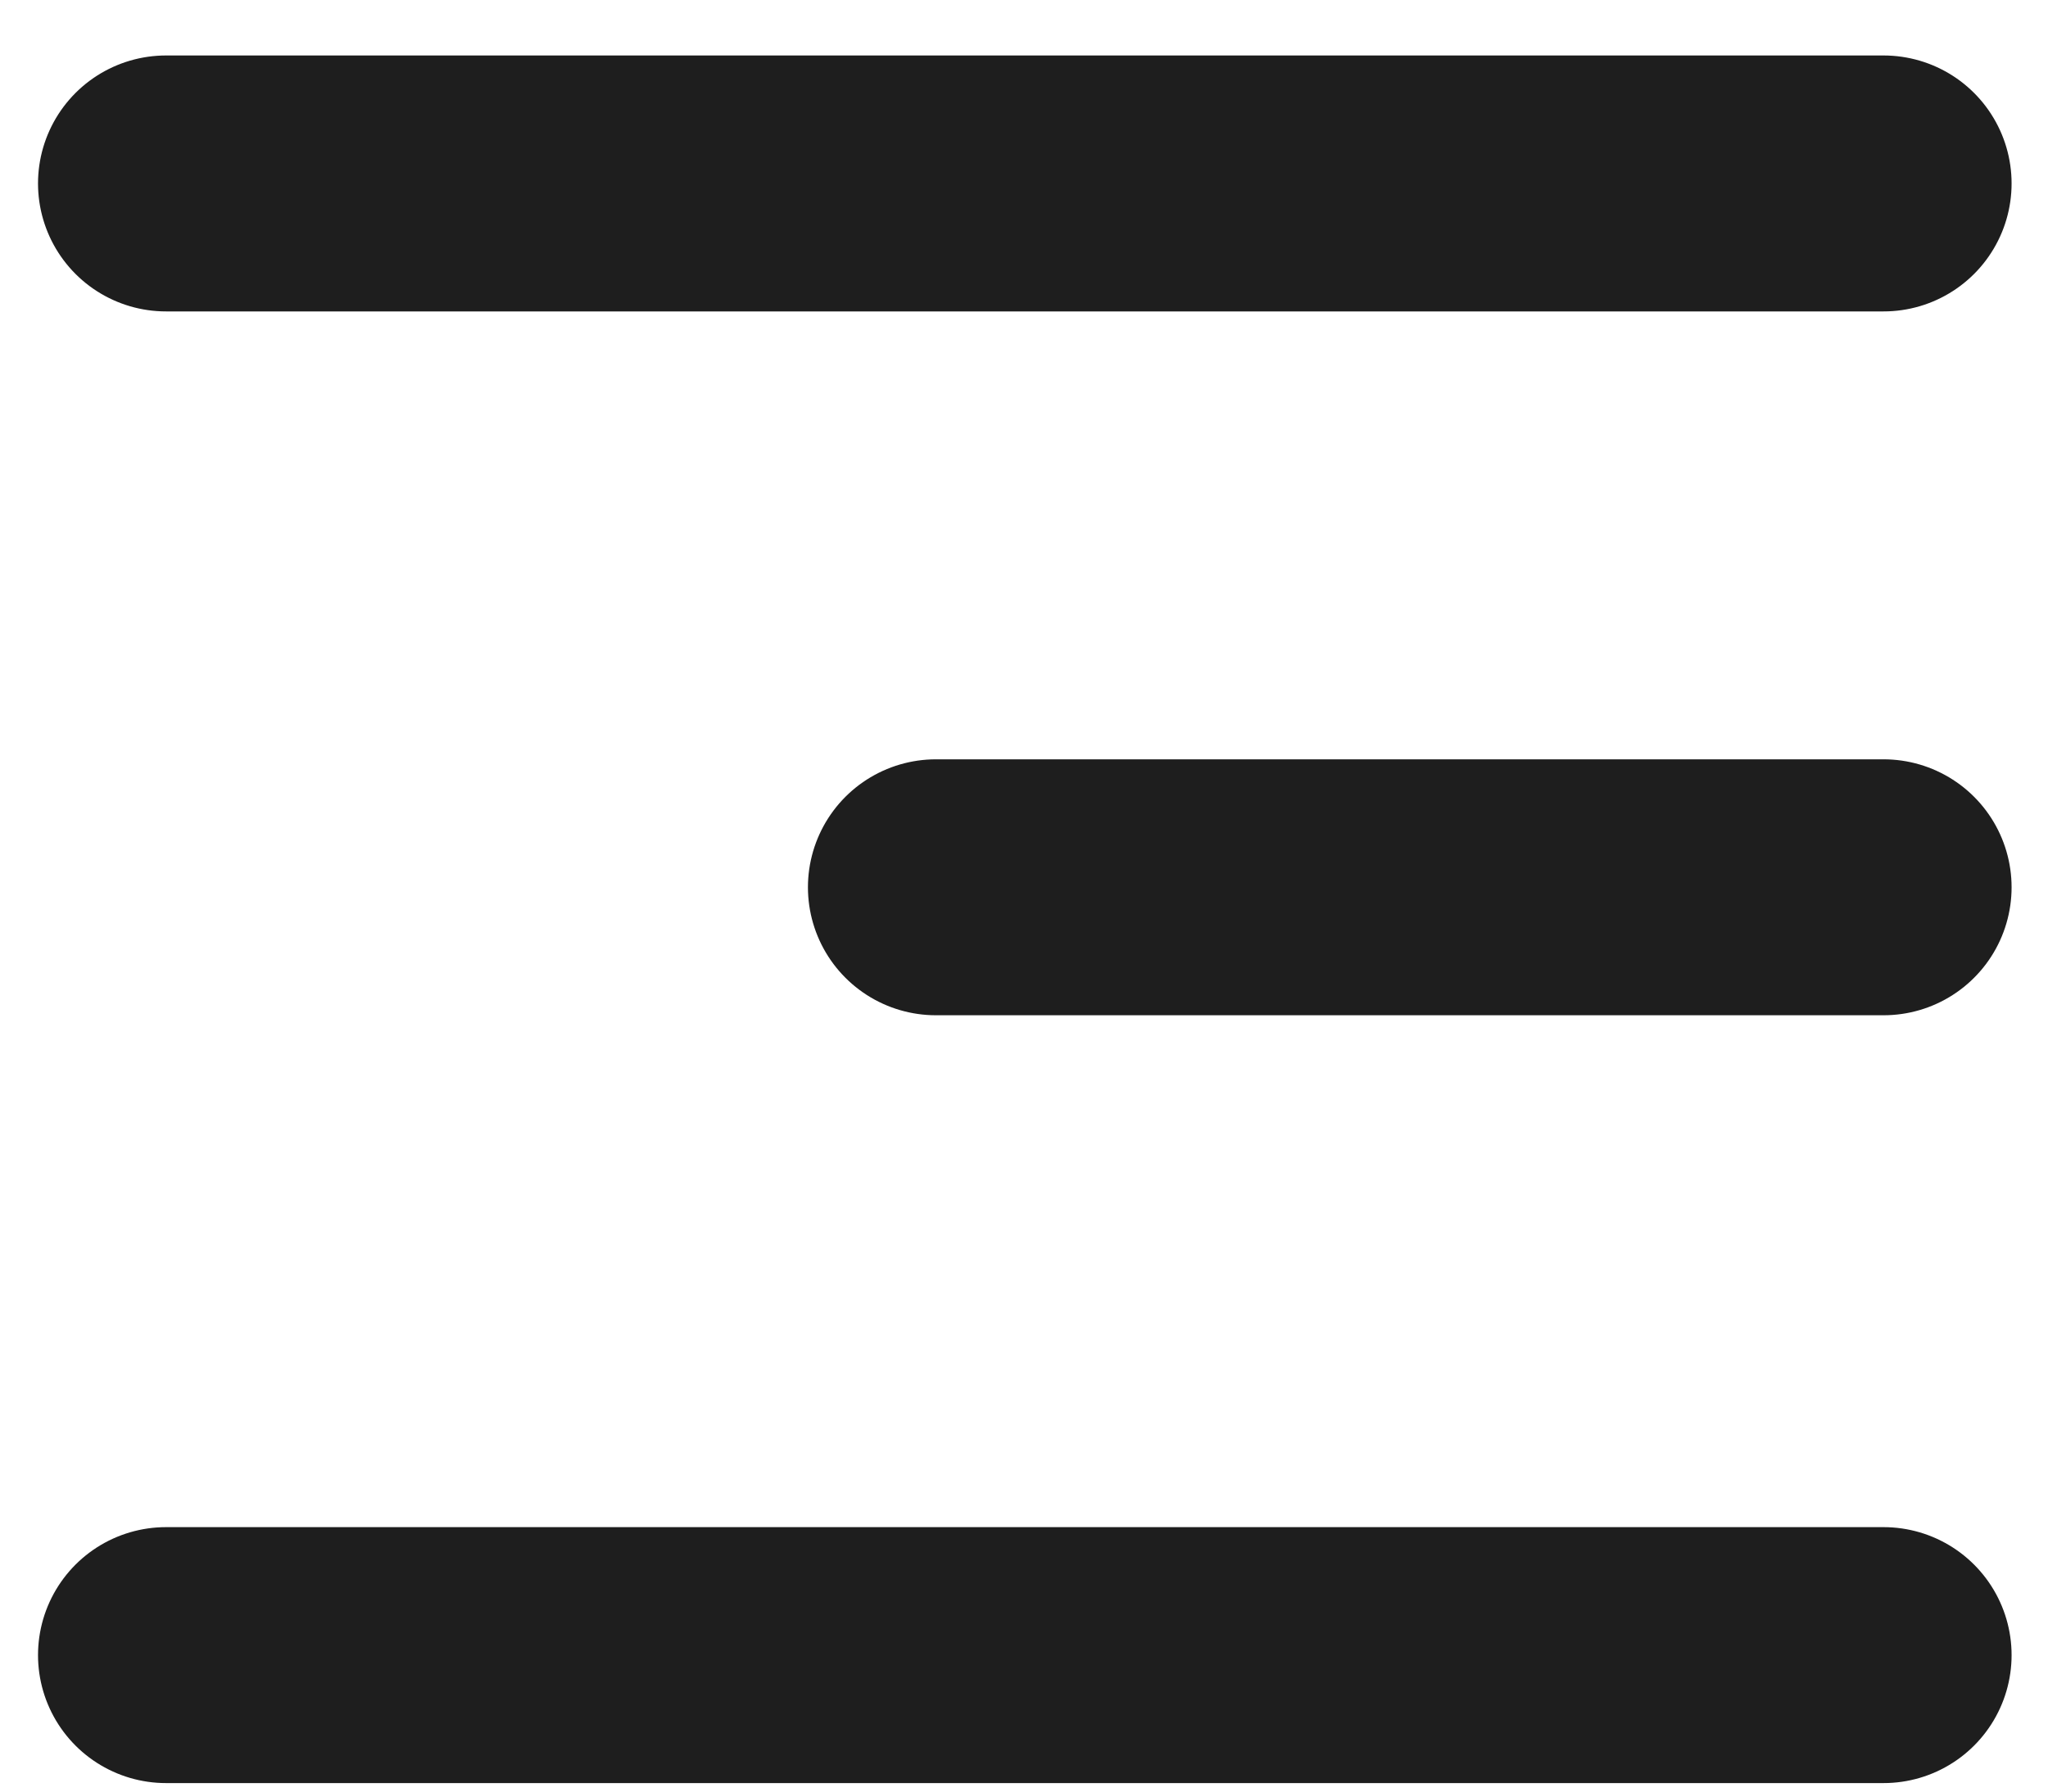 <?xml version="1.0" encoding="UTF-8"?> <svg xmlns="http://www.w3.org/2000/svg" width="32" height="28" viewBox="0 0 32 28" fill="none"><path d="M2.594 2.867H29.431M2.594 25.867H29.431M14.624 13.867H29.431" stroke="#1E1E1E" stroke-width="4" stroke-linecap="round"></path></svg> 